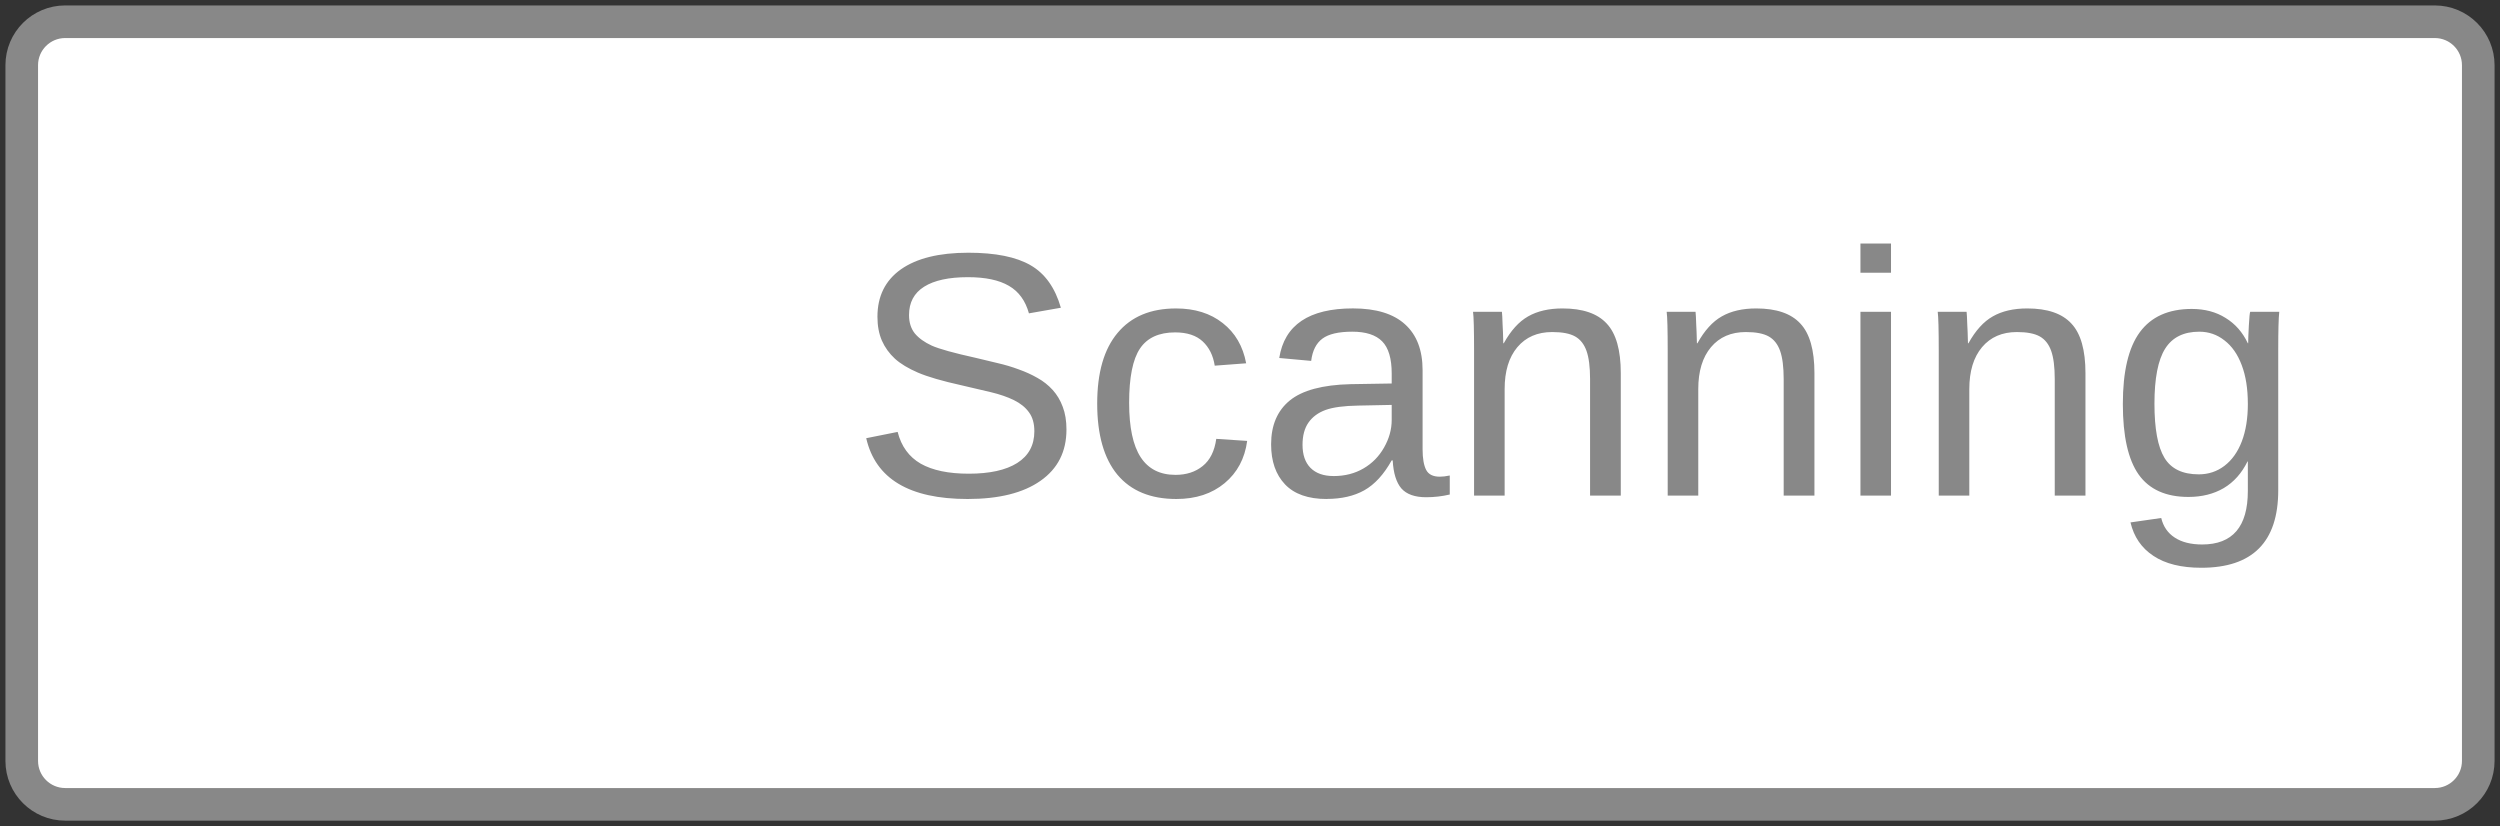 <svg width="115" height="38" fill="none" xmlns="http://www.w3.org/2000/svg"><rect width="100%" height="100%" fill="#333333" stroke="none"/><path fill-rule="evenodd" clip-rule="evenodd" d="M3 1c-1.105 0-2 .895-2 2v32c0 1.105.895 2 2 2h109c1.105 0 2-.895 2-2V3c0-1.105-.895-2-2-2H3z" fill="#fff" stroke="#888" stroke-width="1.5"/><path d="M49.057 19.759c0 1.016-.398 1.802-1.195 2.359-.792.557-1.909.836-3.352.836-2.682 0-4.237-.932-4.664-2.797l1.445-.289c.167.661.521 1.148 1.062 1.461.542.307 1.279.461 2.211.461.964 0 1.706-.164 2.227-.492.526-.333.789-.82.789-1.461 0-.359-.083-.651-.25-.875-.162-.224-.391-.409-.688-.555-.297-.146-.651-.268-1.062-.367-.411-.099-.867-.206-1.367-.32-.87-.193-1.531-.385-1.984-.578-.448-.193-.802-.406-1.062-.641-.26-.24-.461-.518-.602-.836-.136-.318-.203-.682-.203-1.094 0-.943.359-1.669 1.078-2.18.724-.51 1.758-.766 3.102-.766 1.25 0 2.206.193 2.867.578.661.38 1.125 1.031 1.391 1.953l-1.469.258c-.162-.583-.469-1.005-.922-1.266-.453-.266-1.081-.398-1.883-.398-.88 0-1.552.146-2.016.438-.464.292-.695.727-.695 1.305 0 .339.088.62.266.844.182.219.443.406.781.562.339.151 1.013.339 2.023.562.339.078.674.159 1.008.242.339.078.661.174.969.289.307.109.594.239.859.391.271.151.505.336.703.555.198.219.352.476.461.773.115.297.172.646.172 1.047zm2.883-1.227c0 1.125.177 1.958.531 2.5.354.542.888.812 1.602.812.5 0 .917-.135 1.25-.406.339-.271.547-.688.625-1.25l1.422.094c-.109.812-.456 1.461-1.039 1.945-.583.484-1.323.727-2.219.727-1.182 0-2.086-.372-2.711-1.117-.62-.75-.93-1.841-.93-3.273 0-1.422.312-2.505.938-3.25.625-.75 1.521-1.125 2.688-1.125.865 0 1.581.224 2.148.672.573.448.932 1.065 1.078 1.851l-1.445.109c-.073-.469-.258-.841-.555-1.117-.297-.276-.719-.414-1.266-.414-.745 0-1.284.247-1.617.742-.333.495-.5 1.328-.5 2.5zm9.086 4.422c-.849 0-1.487-.224-1.914-.672-.427-.448-.641-1.062-.641-1.844 0-.875.286-1.547.859-2.016.578-.469 1.508-.719 2.789-.75l1.899-.031v-.461c0-.688-.146-1.18-.438-1.477-.292-.297-.75-.445-1.375-.445-.63 0-1.089.107-1.375.32-.286.213-.458.555-.516 1.023l-1.469-.133c.24-1.521 1.37-2.281 3.391-2.281 1.062 0 1.862.245 2.398.734.536.484.805 1.188.805 2.109v3.641c0 .417.055.732.164.945.109.208.318.312.625.312.135 0 .289-.018.461-.055v.875c-.354.083-.716.125-1.086.125-.521 0-.901-.135-1.141-.406-.234-.276-.367-.706-.398-1.289h-.047c-.359.646-.779 1.104-1.258 1.375-.474.266-1.052.398-1.734.398zm.32-1.055c.516 0 .974-.117 1.375-.351.401-.234.716-.555.945-.961.234-.411.352-.833.352-1.266v-.695l-1.539.031c-.661.01-1.164.078-1.508.203-.339.125-.599.318-.781.578-.182.26-.274.602-.274 1.023 0 .458.122.812.367 1.062.25.25.604.375 1.062.375zm11.797.898v-5.359c0-.557-.055-.99-.164-1.297-.109-.307-.284-.529-.523-.664-.24-.135-.591-.203-1.055-.203-.677 0-1.211.232-1.602.695-.391.464-.586 1.107-.586 1.93v4.899h-1.406v-6.649c0-.984-.016-1.586-.047-1.805h1.328c.005.026.01.096.016.211.005.115.01.247.016.398.011.146.021.424.031.836h.023c.323-.583.695-.995 1.117-1.234.427-.245.956-.367 1.586-.367.927 0 1.604.232 2.031.695.432.458.648 1.219.648 2.281v5.633h-1.414zm8.906 0v-5.359c0-.557-.055-.99-.164-1.297-.109-.307-.284-.529-.523-.664-.24-.135-.591-.203-1.055-.203-.677 0-1.211.232-1.601.695-.391.464-.586 1.107-.586 1.93v4.899h-1.406v-6.649c0-.984-.016-1.586-.047-1.805h1.328c.005.026.011.096.016.211.005.115.01.247.016.398.01.146.021.424.031.836h.024c.323-.583.695-.995 1.117-1.234.427-.245.956-.367 1.586-.367.927 0 1.604.232 2.031.695.432.458.648 1.219.648 2.281v5.633h-1.414zm3.531-10.25v-1.344h1.406v1.344h-1.406zm0 10.25v-8.453h1.406v8.453h-1.406zm8.938 0v-5.359c0-.557-.055-.99-.164-1.297-.109-.307-.284-.529-.523-.664-.24-.135-.591-.203-1.055-.203-.677 0-1.211.232-1.602.695-.391.464-.586 1.107-.586 1.93v4.899h-1.406v-6.649c0-.984-.016-1.586-.047-1.805h1.328c.005.026.01.096.016.211.005.115.01.247.016.398.011.146.021.424.031.836h.023c.323-.583.695-.995 1.117-1.234.427-.245.956-.367 1.586-.367.927 0 1.604.232 2.031.695.432.458.648 1.219.648 2.281v5.633h-1.414zm6.742 3.32c-.922 0-1.657-.182-2.203-.547-.547-.359-.898-.872-1.055-1.539l1.414-.203c.094.391.299.69.617.898.323.214.745.32 1.266.32 1.401 0 2.101-.82 2.101-2.461v-1.359h-.015c-.266.542-.63.951-1.094 1.227-.464.271-1.005.406-1.625.406-1.036 0-1.8-.344-2.289-1.031-.484-.688-.727-1.768-.727-3.242 0-1.495.26-2.596.781-3.305.526-.714 1.323-1.07 2.39-1.07.599 0 1.117.138 1.555.414.443.271.784.659 1.023 1.164h.016c0-.156.01-.427.031-.812.021-.385.042-.596.063-.633h1.336c-.032.281-.047.865-.047 1.75v6.461c0 2.375-1.18 3.562-3.539 3.562zm2.14-7.547c0-.688-.093-1.279-.281-1.773-.187-.5-.453-.88-.797-1.141-.338-.266-.724-.398-1.156-.398-.719 0-1.242.26-1.57.781-.328.521-.492 1.365-.492 2.531 0 1.156.154 1.987.461 2.492.307.505.834.758 1.579.758.442 0 .836-.13 1.179-.391.344-.261.61-.633.797-1.117.188-.49.281-1.07.281-1.742z" fill="#888"/></svg>